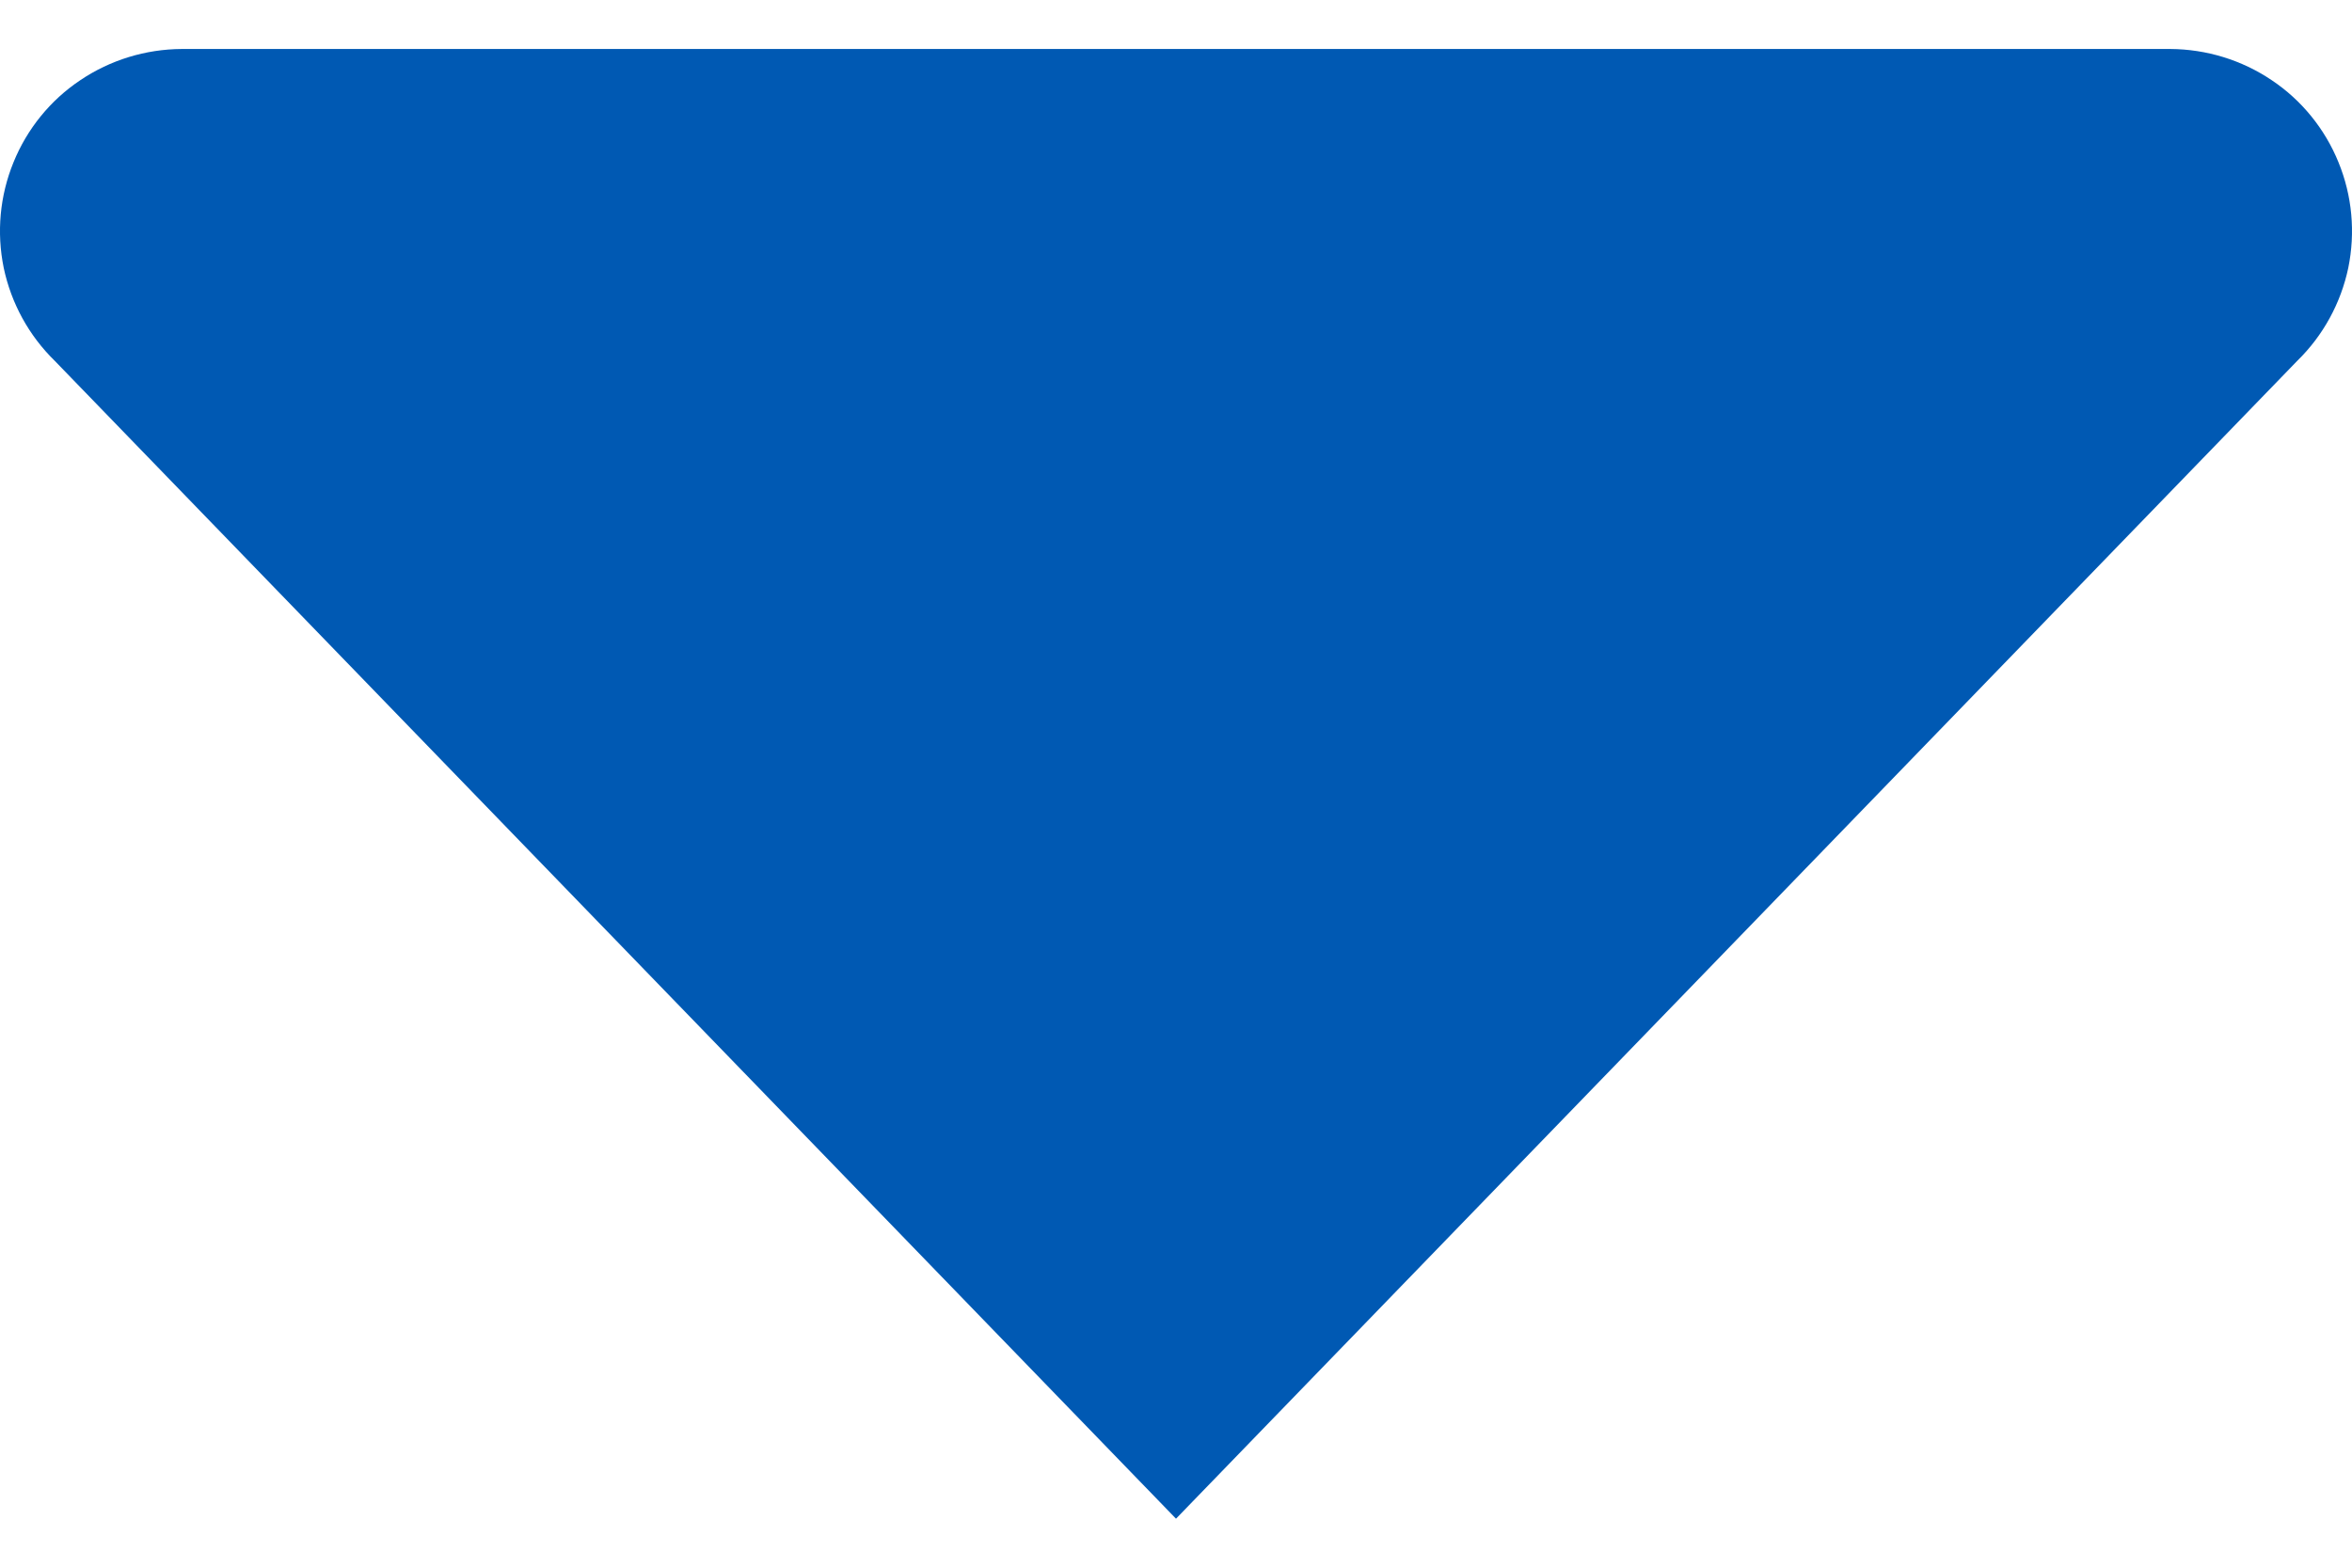 <svg width="12" height="8" viewBox="0 0 12 8" fill="none" xmlns="http://www.w3.org/2000/svg">
<path id="Vector" d="M0.279 1.841L6 7.75L11.721 1.841C11.853 1.712 11.943 1.547 11.981 1.367C12.018 1.186 12.001 0.999 11.931 0.828C11.862 0.658 11.743 0.511 11.59 0.409C11.437 0.306 11.257 0.251 11.073 0.25H0.927C0.743 0.251 0.563 0.306 0.41 0.409C0.257 0.511 0.138 0.658 0.069 0.828C-0.001 0.999 -0.018 1.186 0.019 1.367C0.057 1.547 0.147 1.712 0.279 1.841Z" fill="#0059B3"/>
</svg>
